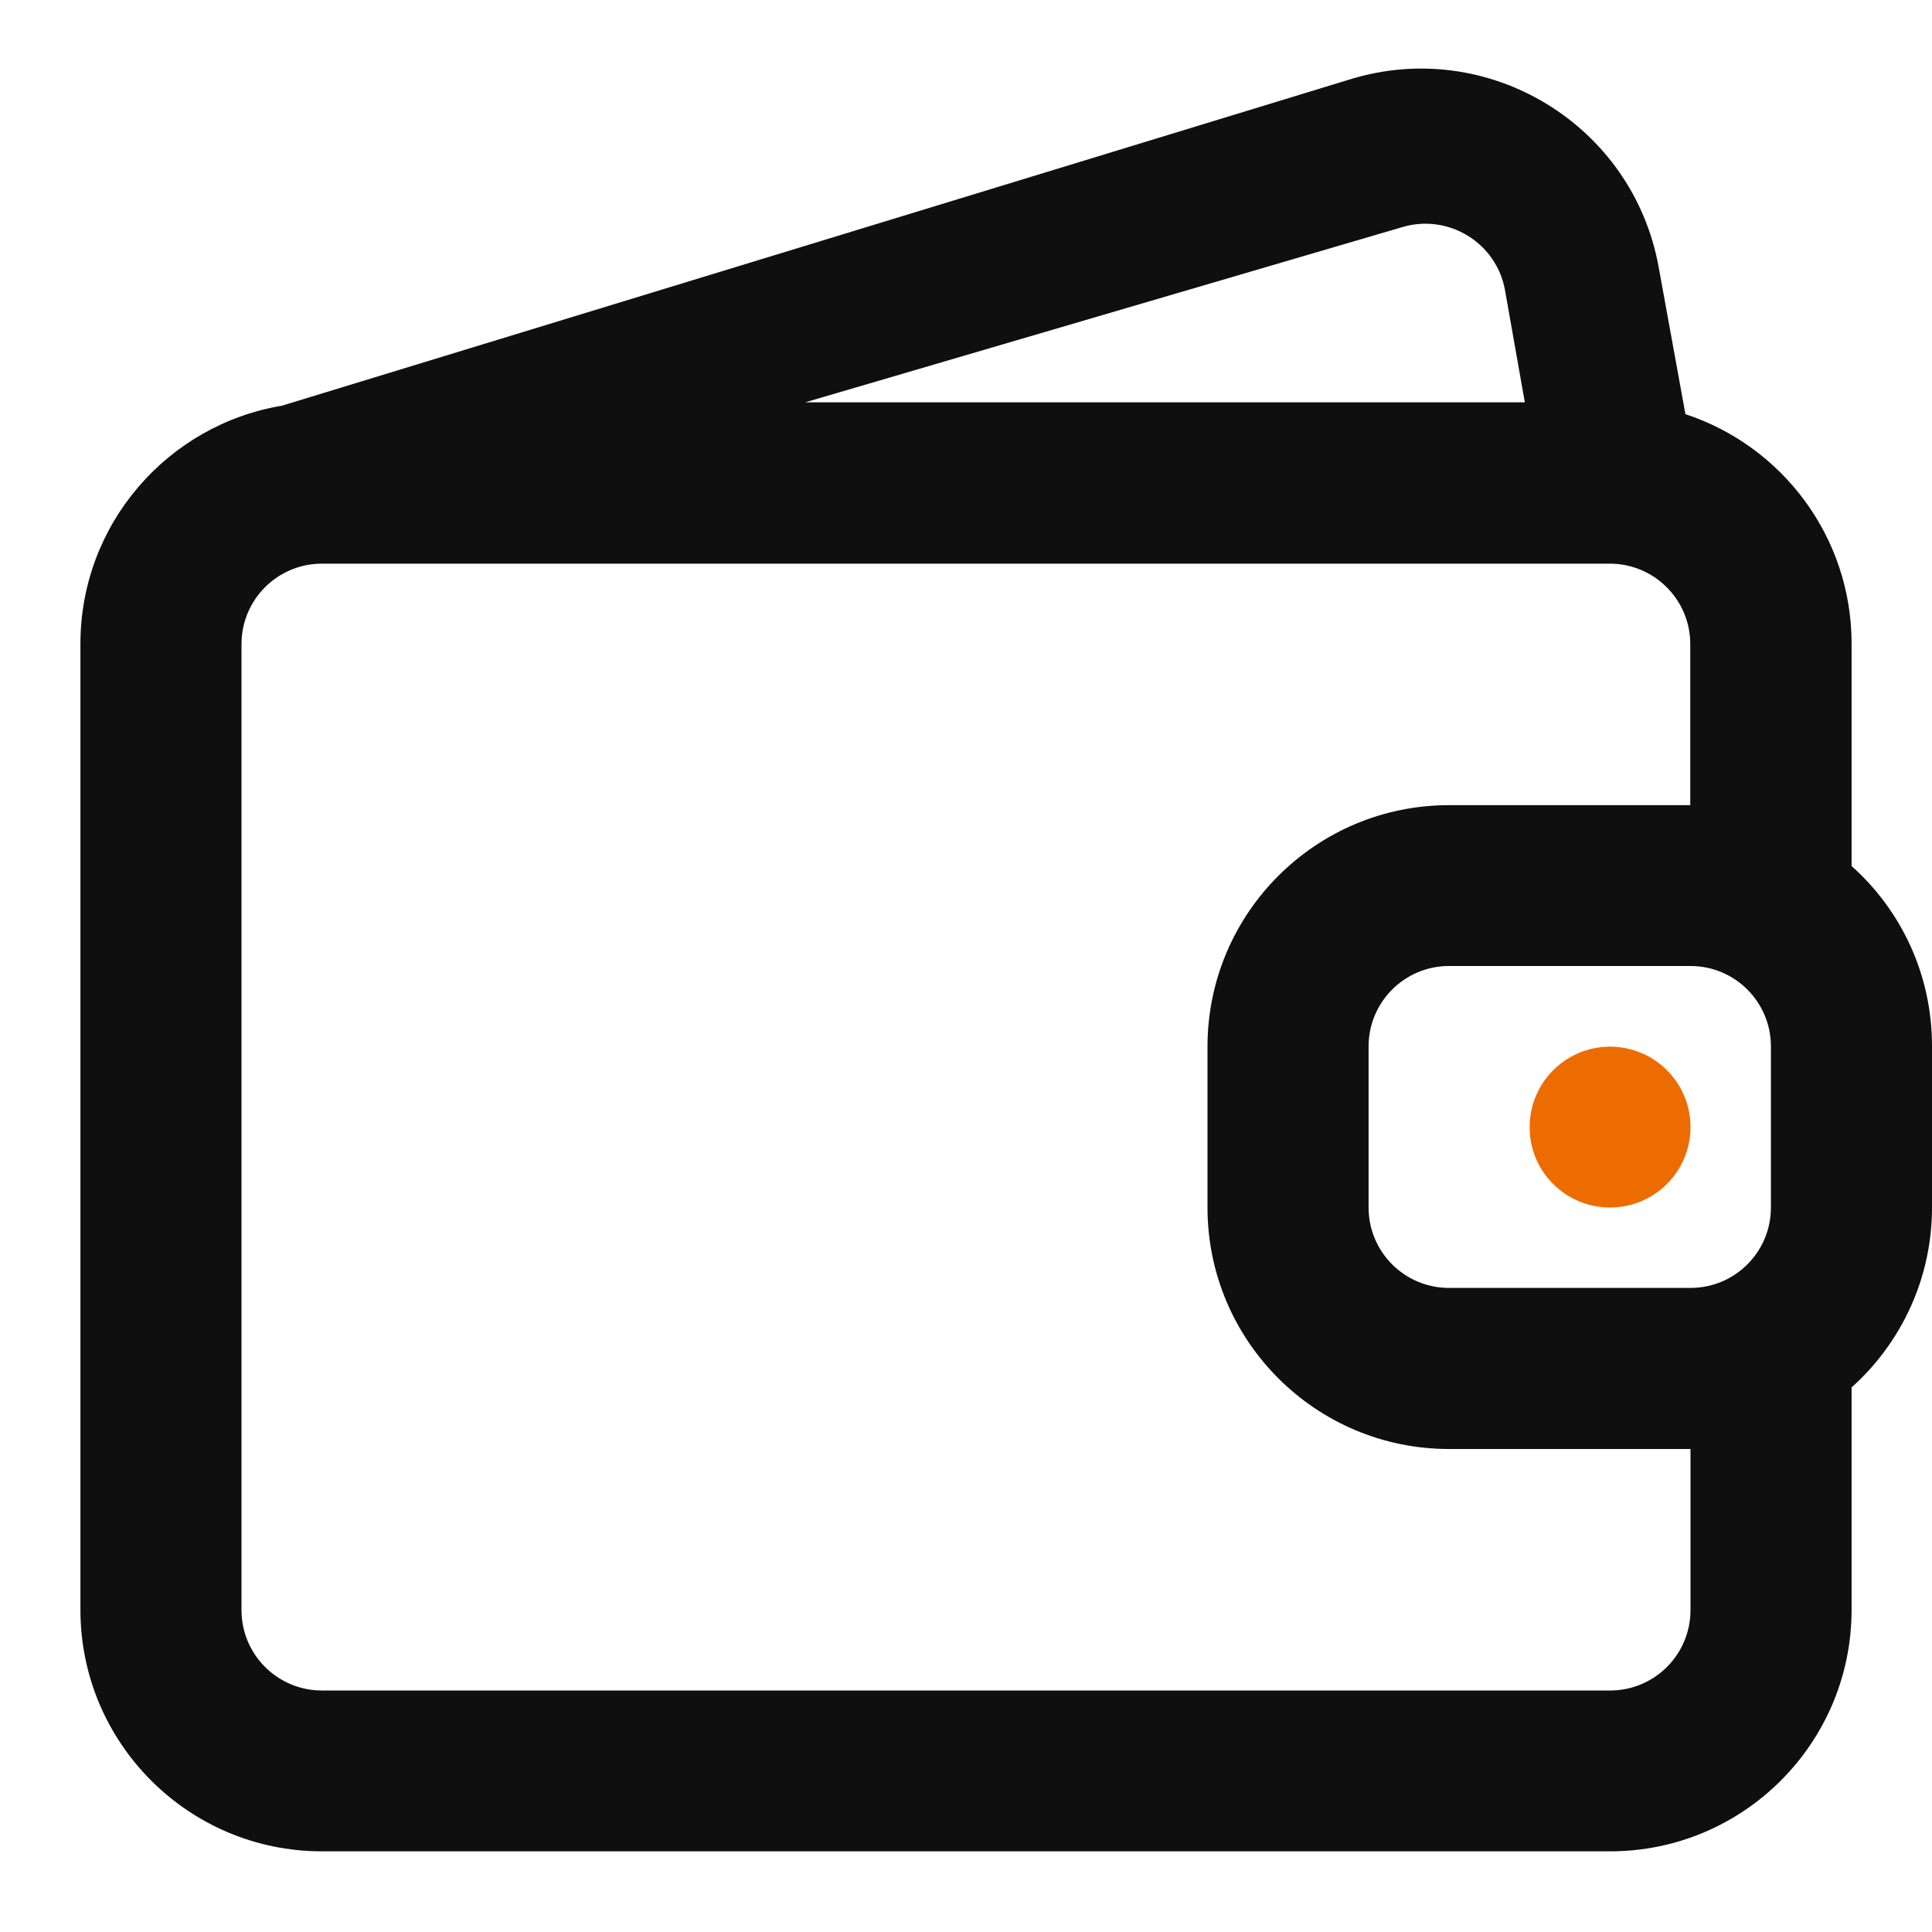 <svg xmlns="http://www.w3.org/2000/svg" viewBox="0 0 800 800"><path d="M666.7 500c18.4 0 33.3-14.9 33.3-33.3s-14.9-33.3-33.3-33.3-33.3 14.9-33.3 33.3c-.1 18.4 14.9 33.3 33.3 33.3z" fill="#ed6c00"/><path d="M559.2 32.8c57.2-17.5 116.9 18.9 127.6 77.7l11.1 61c39.9 13.1 68.8 50.7 68.8 95v92.1c20.5 18.3 33.3 44.9 33.3 74.5V500c0 29.6-12.9 56.2-33.3 74.5v92.1c0 55.2-44.8 100-100 100H133.3c-55.2 0-100-44.8-100-100v-400c0-49.6 36.1-90.7 83.4-98.6L559.2 32.8zM700 533.3c18.4 0 33.3-14.9 33.3-33.3v-66.7c0-18.4-14.9-33.3-33.3-33.3H600c-18.4 0-33.3 14.9-33.3 33.3V500c0 18.4 14.9 33.3 33.3 33.3h100zm0 66.7v66.7c0 18.4-14.9 33.3-33.3 33.3H133.3c-18.4 0-33.3-14.9-33.3-33.3v-400c0-18.4 14.9-33.3 33.3-33.3h533.3c18.3 0 33.2 14.8 33.3 33.1v66.9H600c-55.2 0-100 44.8-100 100V500c0 55.2 44.8 100 100 100h100zm-76.8-479.8l8.2 46.4h-298L580.8 94c19.1-5.6 38.9 6.6 42.4 26.2z" fill-rule="evenodd" clip-rule="evenodd" fill="#0f0f0f"/></svg>